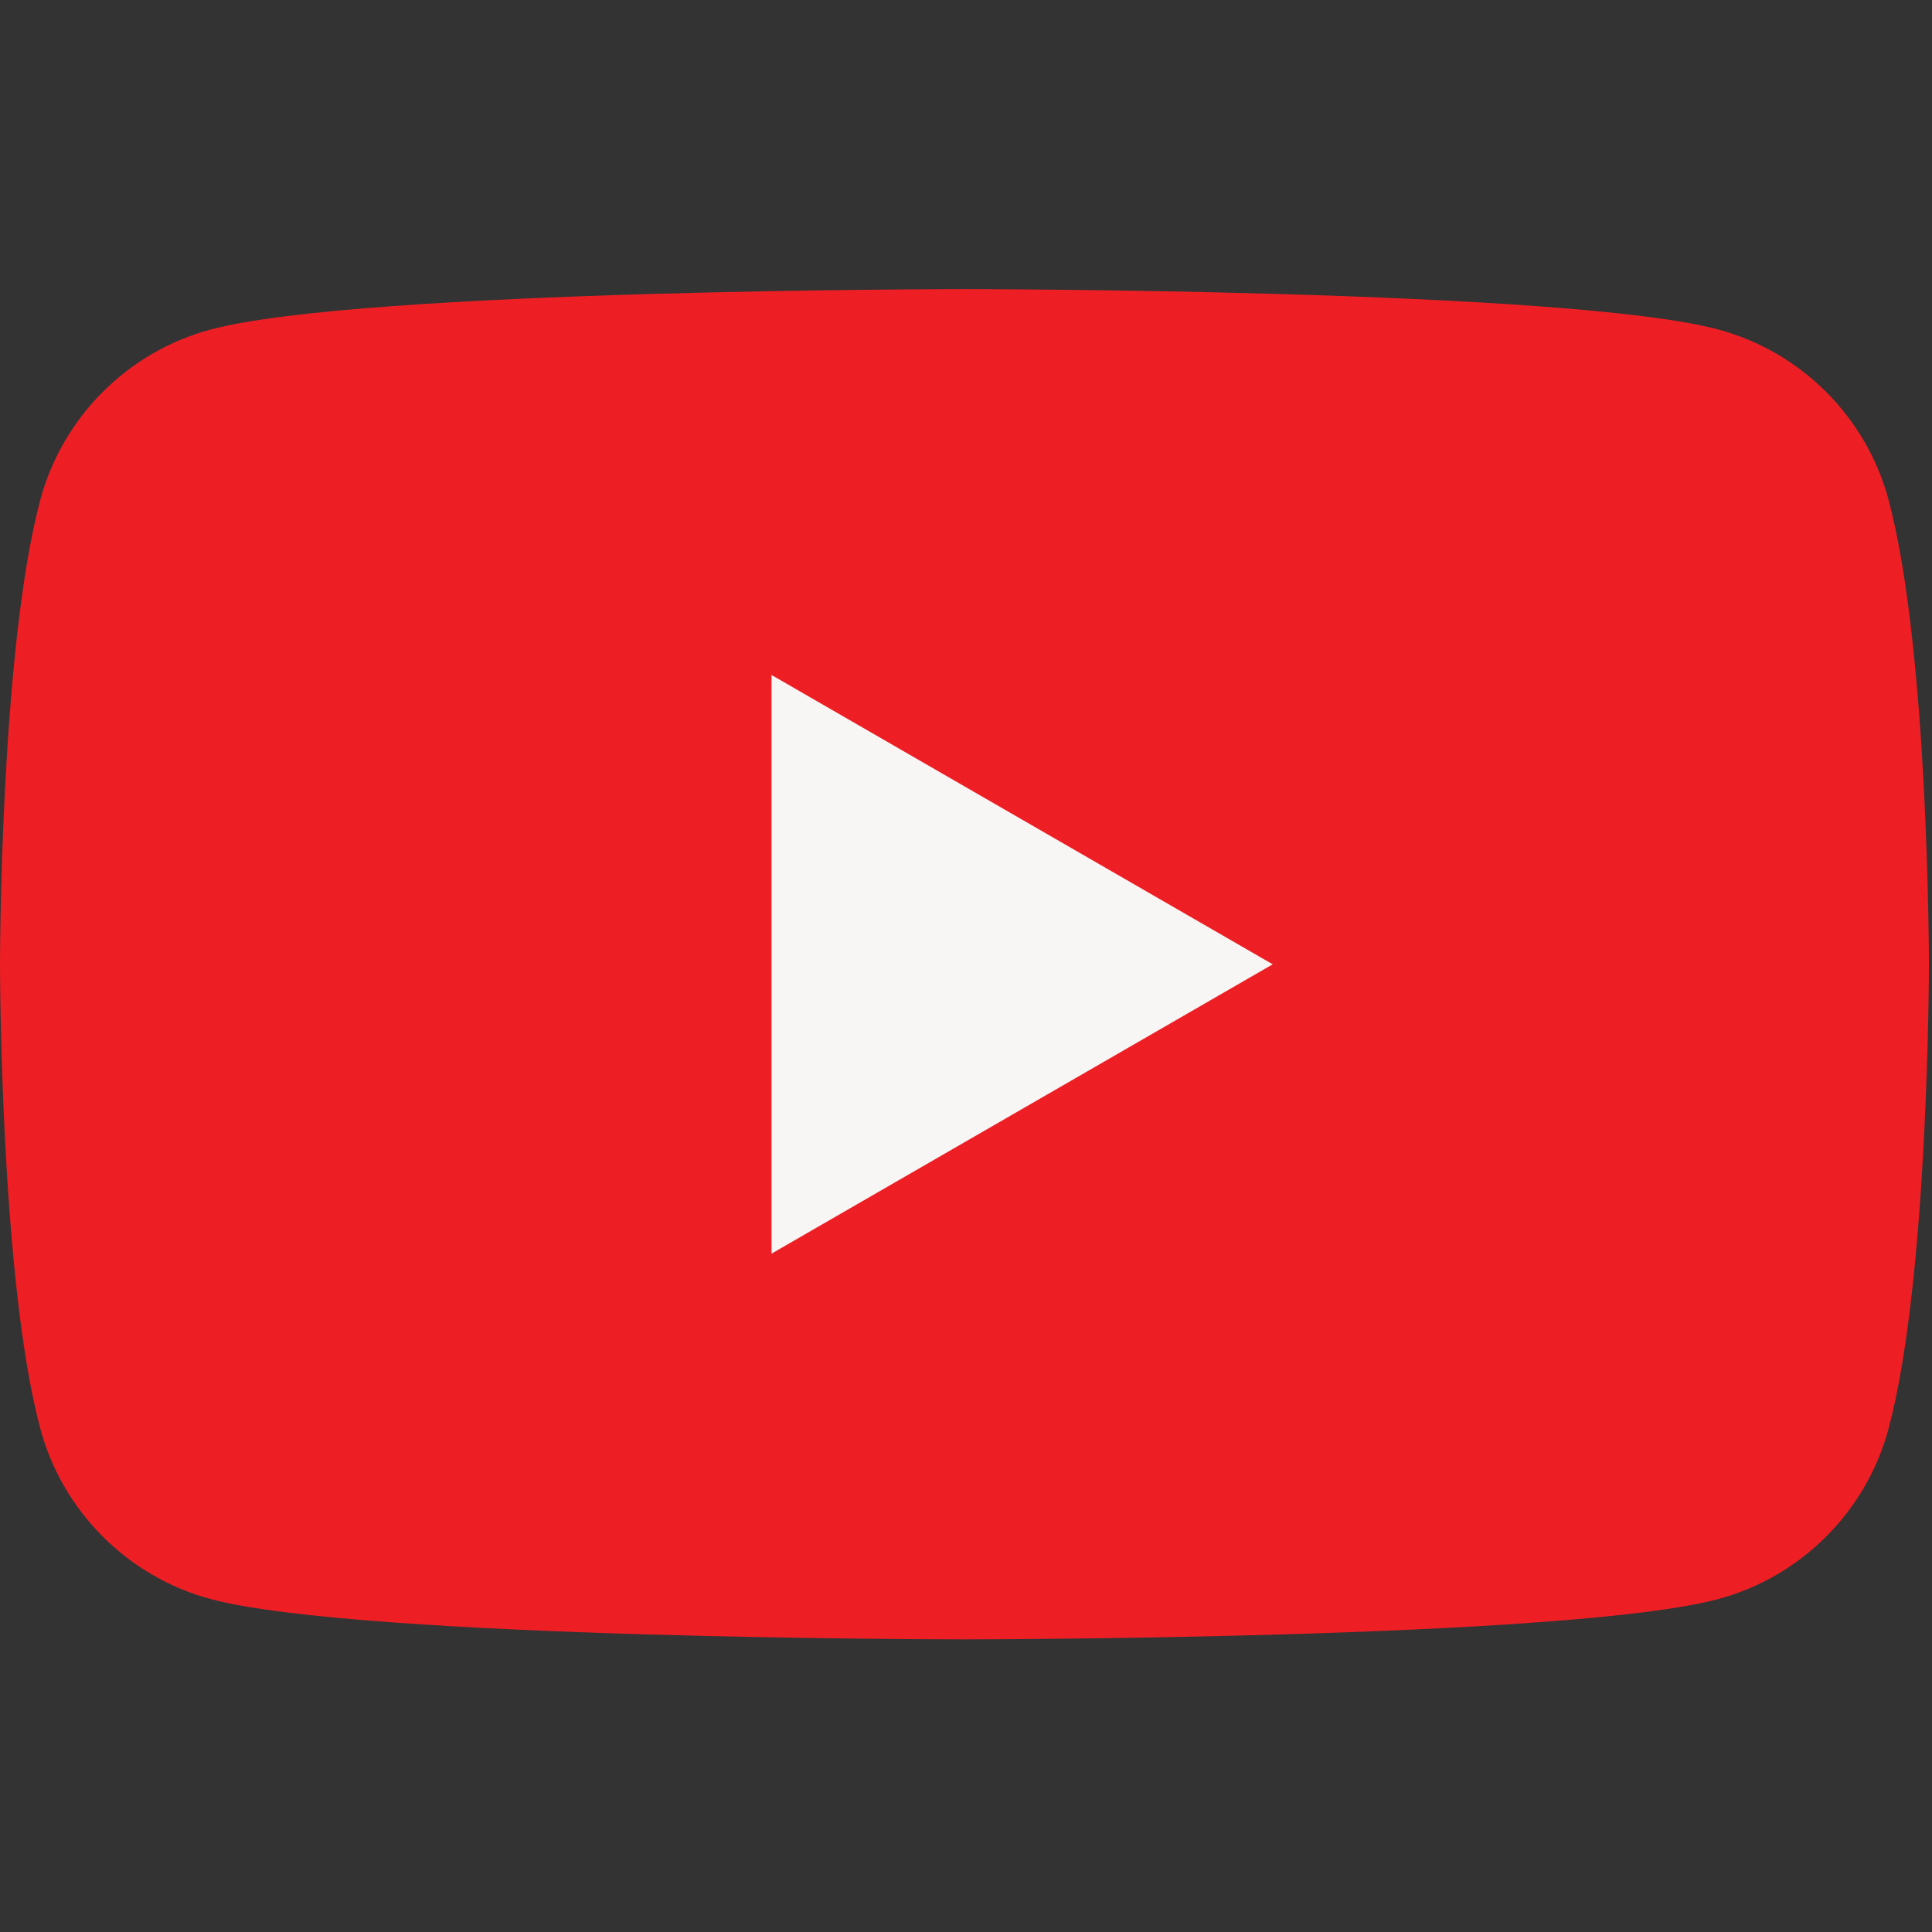<svg width="32" height="32" viewBox="0 0 32 32" fill="none" xmlns="http://www.w3.org/2000/svg">
<rect x="0" y="0" width="32" height="32" fill="#333333" stroke="none"/>
<g id="youtube">
<path id="Vector" d="M31.281 8.281C30.914 6.907 29.831 5.824 28.457 5.457C25.965 4.789 15.974 4.789 15.974 4.789C15.974 4.789 5.984 4.789 3.492 5.457C2.118 5.824 1.035 6.907 0.667 8.281C0 10.773 0 15.971 0 15.971C0 15.971 0 21.17 0.667 23.661C1.035 25.035 2.118 26.118 3.492 26.486C5.984 27.153 15.974 27.153 15.974 27.153C15.974 27.153 25.965 27.153 28.457 26.486C29.831 26.118 30.914 25.035 31.281 23.661C31.949 21.17 31.949 15.971 31.949 15.971C31.949 15.971 31.949 10.773 31.281 8.281Z" fill="#ED1F24"/>
<path id="Vector_2" d="M12.779 20.764L21.08 15.972L12.779 11.18V20.764Z" fill="#F7F6F5"/>
</g>
</svg>
